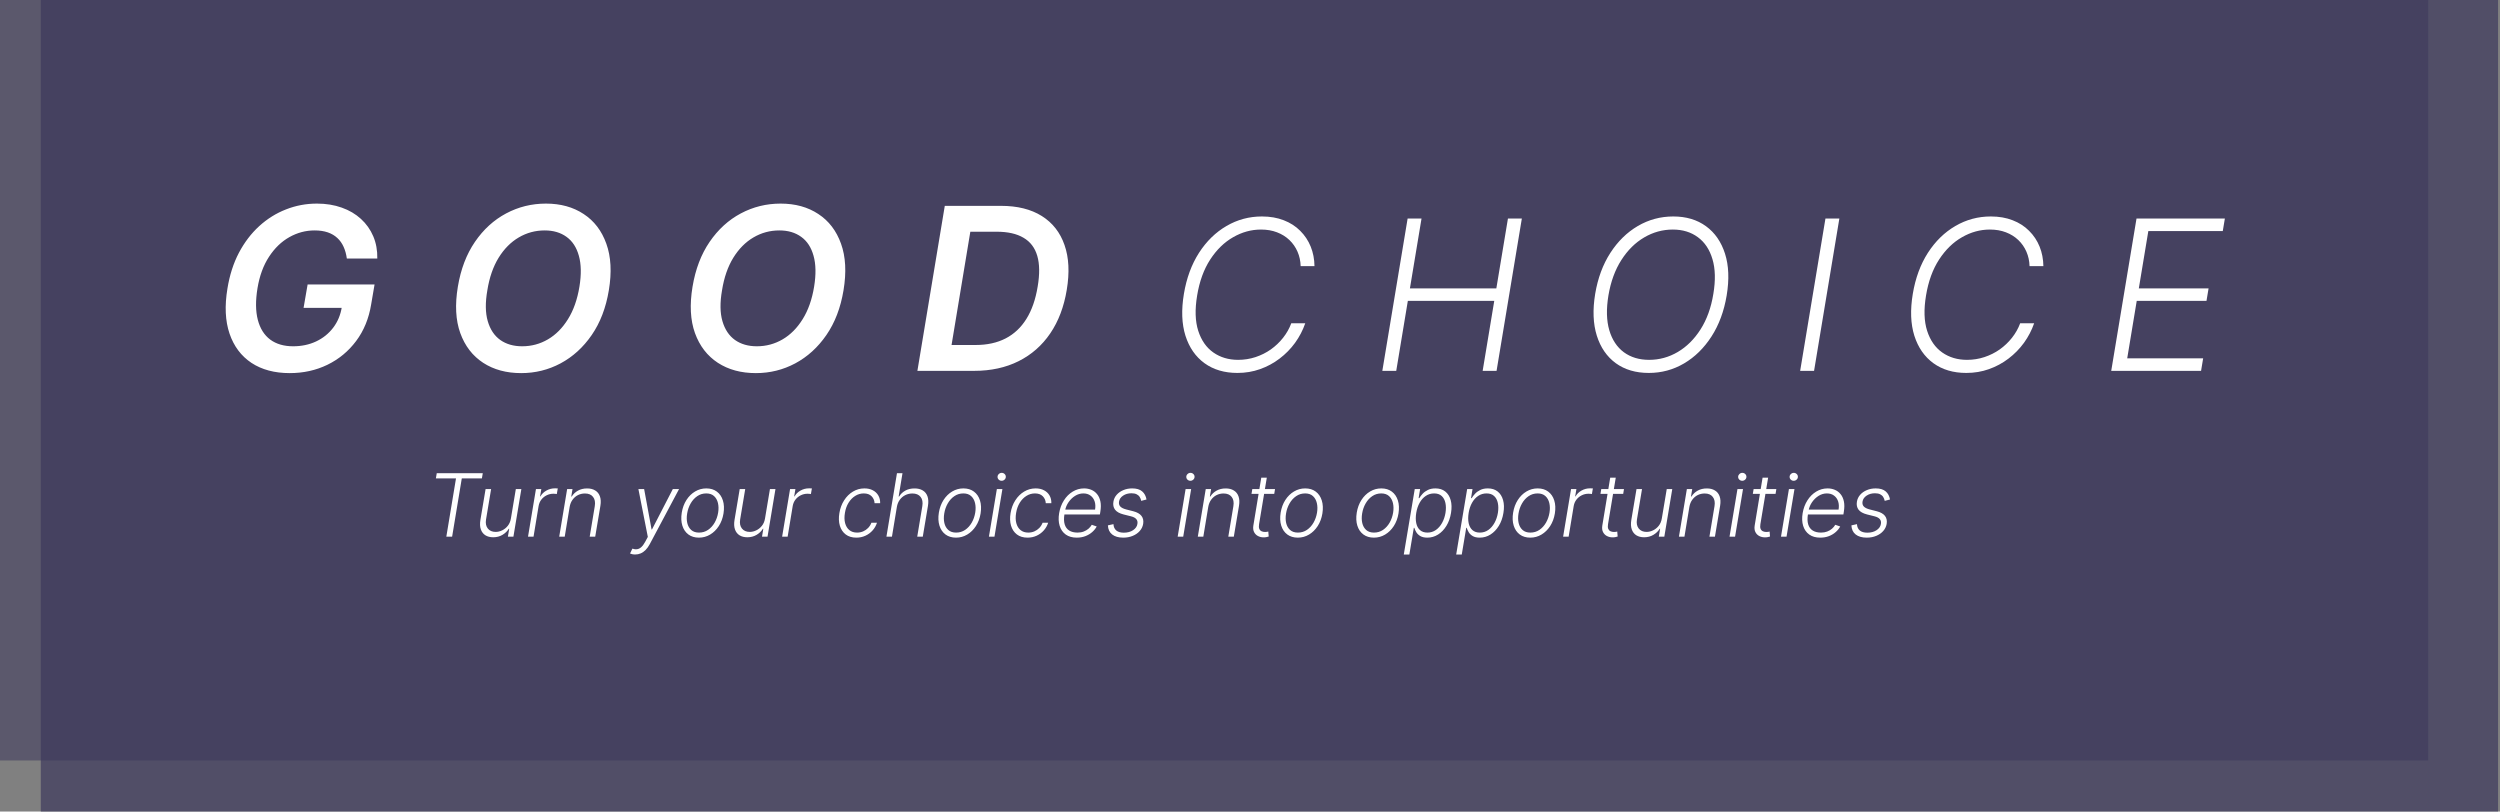 <svg width="573" height="186" viewBox="0 0 573 186" fill="none" xmlns="http://www.w3.org/2000/svg">
<rect x="0" y="0" width="573" height="186" fill="#808080" stroke="none"/>
<rect x="9.352" width="563.196" height="186" fill="#3C375C" fill-opacity="0.69"/>
<g style="mix-blend-mode:multiply">
<rect width="556.542" height="174.299" fill="#3C375C" fill-opacity="0.54"/>
</g>
<path d="M79.496 59.258C79.361 58.261 79.115 57.369 78.758 56.581C78.401 55.781 77.921 55.104 77.317 54.55C76.714 53.983 75.982 53.553 75.12 53.257C74.258 52.962 73.255 52.814 72.11 52.814C70.079 52.814 68.152 53.325 66.33 54.347C64.508 55.368 62.951 56.87 61.658 58.852C60.366 60.822 59.486 63.222 59.018 66.054C58.55 68.91 58.575 71.329 59.092 73.311C59.609 75.293 60.556 76.801 61.935 77.835C63.326 78.857 65.075 79.368 67.18 79.368C69.112 79.368 70.867 78.999 72.442 78.26C74.018 77.521 75.323 76.475 76.357 75.121C77.403 73.754 78.068 72.154 78.352 70.32L79.866 70.56L69.58 70.56L70.504 65.204L85.849 65.204L85.073 69.747C84.544 72.997 83.393 75.804 81.62 78.168C79.859 80.519 77.662 82.335 75.028 83.615C72.405 84.883 69.531 85.517 66.404 85.517C62.932 85.517 60.009 84.735 57.633 83.172C55.269 81.596 53.595 79.362 52.61 76.469C51.625 73.563 51.465 70.117 52.13 66.128C52.622 63.075 53.496 60.348 54.752 57.947C56.02 55.547 57.571 53.51 59.405 51.835C61.252 50.149 63.302 48.868 65.555 47.994C67.807 47.108 70.171 46.665 72.645 46.665C74.726 46.665 76.622 46.972 78.333 47.588C80.044 48.191 81.509 49.053 82.728 50.173C83.959 51.294 84.901 52.623 85.553 54.162C86.206 55.701 86.513 57.4 86.477 59.258L79.496 59.258ZM139.546 66.534C138.881 70.547 137.57 73.97 135.613 76.801C133.668 79.62 131.292 81.781 128.485 83.283C125.69 84.772 122.68 85.517 119.455 85.517C116.069 85.517 113.164 84.729 110.739 83.153C108.314 81.565 106.566 79.294 105.495 76.34C104.436 73.385 104.251 69.84 104.941 65.703C105.605 61.702 106.91 58.28 108.855 55.436C110.801 52.592 113.183 50.419 116.002 48.918C118.821 47.416 121.862 46.665 125.124 46.665C128.485 46.665 131.365 47.459 133.766 49.047C136.179 50.623 137.915 52.894 138.973 55.861C140.044 58.828 140.235 62.385 139.546 66.534ZM132.806 65.703C133.261 62.909 133.218 60.551 132.677 58.631C132.147 56.71 131.205 55.264 129.851 54.291C128.497 53.306 126.829 52.814 124.847 52.814C122.705 52.814 120.723 53.349 118.901 54.42C117.091 55.479 115.552 57.03 114.284 59.074C113.029 61.117 112.167 63.604 111.699 66.534C111.207 69.341 111.238 71.698 111.792 73.606C112.346 75.515 113.306 76.955 114.672 77.928C116.039 78.888 117.707 79.368 119.677 79.368C121.806 79.368 123.776 78.838 125.586 77.78C127.395 76.721 128.928 75.176 130.184 73.145C131.452 71.114 132.326 68.633 132.806 65.703ZM193.335 66.534C192.671 70.547 191.36 73.97 189.402 76.801C187.457 79.62 185.081 81.781 182.274 83.283C179.48 84.772 176.47 85.517 173.244 85.517C169.859 85.517 166.954 84.729 164.529 83.153C162.103 81.565 160.355 79.294 159.284 76.34C158.226 73.385 158.041 69.84 158.73 65.703C159.395 61.702 160.7 58.28 162.645 55.436C164.59 52.592 166.972 50.419 169.791 48.918C172.61 47.416 175.651 46.665 178.913 46.665C182.274 46.665 185.155 47.459 187.556 49.047C189.968 50.623 191.704 52.894 192.763 55.861C193.834 58.828 194.025 62.385 193.335 66.534ZM186.595 65.703C187.051 62.909 187.008 60.551 186.466 58.631C185.937 56.71 184.995 55.264 183.641 54.291C182.287 53.306 180.618 52.814 178.636 52.814C176.494 52.814 174.512 53.349 172.69 54.42C170.881 55.479 169.342 57.03 168.074 59.074C166.818 61.117 165.957 63.604 165.489 66.534C164.996 69.341 165.027 71.698 165.581 73.606C166.135 75.515 167.095 76.955 168.462 77.928C169.828 78.888 171.496 79.368 173.466 79.368C175.596 79.368 177.565 78.838 179.375 77.78C181.185 76.721 182.717 75.176 183.973 73.145C185.241 71.114 186.115 68.633 186.595 65.703ZM223.267 85L210.267 85L216.545 47.182L229.435 47.182C233.189 47.182 236.304 47.957 238.778 49.508C241.253 51.06 242.989 53.276 243.986 56.156C244.995 59.025 245.167 62.447 244.503 66.423C243.863 70.313 242.601 73.644 240.717 76.413C238.834 79.183 236.415 81.307 233.46 82.784C230.506 84.261 227.108 85 223.267 85ZM218.096 79.072L223.618 79.072C226.24 79.072 228.524 78.574 230.469 77.577C232.426 76.567 234.02 75.072 235.251 73.09C236.495 71.095 237.356 68.621 237.837 65.666C238.317 62.835 238.286 60.496 237.744 58.649C237.203 56.79 236.15 55.405 234.587 54.494C233.035 53.571 230.98 53.109 228.419 53.109L222.399 53.109L218.096 79.072Z" fill="white"/>
<path d="M301.28 61H298.11C298.076 59.807 297.837 58.705 297.394 57.693C296.951 56.67 296.332 55.778 295.536 55.017C294.741 54.256 293.792 53.665 292.69 53.244C291.599 52.824 290.377 52.614 289.025 52.614C286.797 52.614 284.667 53.199 282.633 54.369C280.599 55.528 278.849 57.233 277.383 59.483C275.917 61.733 274.917 64.483 274.383 67.733C273.849 70.938 273.934 73.636 274.638 75.829C275.343 78.011 276.496 79.665 278.099 80.79C279.712 81.915 281.604 82.477 283.775 82.477C285.161 82.477 286.491 82.267 287.763 81.847C289.036 81.426 290.207 80.841 291.275 80.091C292.343 79.329 293.28 78.438 294.087 77.415C294.894 76.392 295.519 75.284 295.962 74.091H299.167C298.61 75.693 297.832 77.188 296.832 78.574C295.832 79.949 294.65 81.153 293.286 82.188C291.934 83.222 290.44 84.028 288.803 84.608C287.178 85.188 285.451 85.477 283.621 85.477C280.644 85.477 278.127 84.733 276.07 83.244C274.025 81.756 272.57 79.659 271.707 76.954C270.854 74.239 270.735 71.04 271.349 67.358C271.951 63.744 273.104 60.608 274.809 57.949C276.525 55.29 278.627 53.239 281.116 51.795C283.604 50.341 286.309 49.614 289.229 49.614C291.093 49.614 292.763 49.903 294.241 50.483C295.718 51.051 296.974 51.858 298.008 52.903C299.053 53.938 299.854 55.142 300.411 56.517C300.968 57.892 301.258 59.386 301.28 61ZM316.83 85L322.626 50.091L325.813 50.091L323.154 66.097L342.961 66.097L345.62 50.091L348.807 50.091L343.012 85L339.824 85L342.484 68.96L322.677 68.96L320.018 85H316.83ZM395.751 67.733C395.148 71.335 393.989 74.466 392.273 77.125C390.557 79.784 388.461 81.841 385.984 83.296C383.506 84.75 380.813 85.477 377.904 85.477C374.915 85.477 372.393 84.733 370.336 83.244C368.29 81.744 366.842 79.642 365.989 76.938C365.137 74.222 365.012 71.028 365.614 67.358C366.217 63.756 367.376 60.625 369.092 57.966C370.807 55.307 372.91 53.25 375.398 51.795C377.887 50.341 380.592 49.614 383.512 49.614C386.467 49.614 388.967 50.358 391.012 51.847C393.057 53.335 394.512 55.438 395.376 58.153C396.239 60.858 396.364 64.051 395.751 67.733ZM392.699 67.358C393.222 64.244 393.154 61.591 392.495 59.398C391.847 57.205 390.734 55.528 389.154 54.369C387.574 53.199 385.66 52.614 383.41 52.614C381.08 52.614 378.893 53.216 376.847 54.42C374.802 55.614 373.057 57.341 371.614 59.602C370.171 61.852 369.182 64.562 368.648 67.733C368.137 70.835 368.205 73.489 368.853 75.693C369.501 77.886 370.614 79.568 372.194 80.739C373.785 81.898 375.711 82.477 377.972 82.477C380.313 82.477 382.506 81.875 384.552 80.671C386.597 79.466 388.336 77.739 389.768 75.489C391.211 73.227 392.188 70.517 392.699 67.358ZM421.579 50.091L415.783 85H412.596L418.391 50.091L421.579 50.091ZM468.343 61H465.172C465.138 59.807 464.9 58.705 464.457 57.693C464.013 56.67 463.394 55.778 462.599 55.017C461.803 54.256 460.854 53.665 459.752 53.244C458.661 52.824 457.44 52.614 456.087 52.614C453.86 52.614 451.729 53.199 449.695 54.369C447.661 55.528 445.911 57.233 444.445 59.483C442.979 61.733 441.979 64.483 441.445 67.733C440.911 70.938 440.996 73.636 441.701 75.829C442.405 78.011 443.559 79.665 445.161 80.79C446.775 81.915 448.667 82.477 450.837 82.477C452.224 82.477 453.553 82.267 454.826 81.847C456.099 81.426 457.269 80.841 458.337 80.091C459.405 79.329 460.343 78.438 461.15 77.415C461.957 76.392 462.582 75.284 463.025 74.091H466.229C465.672 75.693 464.894 77.188 463.894 78.574C462.894 79.949 461.712 81.153 460.349 82.188C458.996 83.222 457.502 84.028 455.866 84.608C454.241 85.188 452.513 85.477 450.684 85.477C447.707 85.477 445.19 84.733 443.133 83.244C441.087 81.756 439.633 79.659 438.769 76.954C437.917 74.239 437.797 71.04 438.411 67.358C439.013 63.744 440.167 60.608 441.871 57.949C443.587 55.29 445.69 53.239 448.178 51.795C450.667 50.341 453.371 49.614 456.292 49.614C458.155 49.614 459.826 49.903 461.303 50.483C462.78 51.051 464.036 51.858 465.07 52.903C466.116 53.938 466.917 55.142 467.474 56.517C468.03 57.892 468.32 59.386 468.343 61ZM483.893 85L489.688 50.091L509.938 50.091L509.461 52.955L492.398 52.955L490.217 66.097L506.205 66.097L505.728 68.96L489.739 68.96L487.557 82.136L504.961 82.136L504.484 85L483.893 85Z" fill="white"/>
<path d="M99.905 109.648L100.104 108.455H110.651L110.452 109.648H105.843L103.627 123H102.299L104.515 109.648H99.905ZM117.1 118.831L118.229 112.091H119.494L117.675 123H116.411L116.709 121.189H116.617C116.276 121.748 115.793 122.214 115.168 122.588C114.548 122.957 113.838 123.142 113.038 123.142C112.342 123.142 111.747 122.991 111.255 122.688C110.767 122.38 110.419 121.93 110.211 121.338C110.003 120.746 109.969 120.019 110.111 119.158L111.297 112.091H112.562L111.397 119.08C111.26 119.932 111.397 120.618 111.809 121.139C112.226 121.655 112.827 121.913 113.613 121.913C114.105 121.913 114.598 121.795 115.09 121.558C115.587 121.321 116.018 120.976 116.383 120.521C116.752 120.062 116.991 119.499 117.1 118.831ZM121.022 123L122.84 112.091H124.069L123.785 113.767H123.877C124.18 113.218 124.633 112.775 125.234 112.439C125.84 112.098 126.486 111.928 127.173 111.928C127.277 111.928 127.393 111.93 127.521 111.935C127.649 111.935 127.755 111.939 127.84 111.949L127.62 113.234C127.563 113.225 127.464 113.211 127.322 113.192C127.185 113.173 127.031 113.163 126.86 113.163C126.292 113.163 125.767 113.284 125.284 113.526C124.805 113.762 124.403 114.091 124.076 114.513C123.754 114.934 123.546 115.415 123.451 115.955L122.286 123H121.022ZM130.564 116.182L129.435 123H128.171L129.989 112.091H131.218L130.933 113.803H131.047C131.388 113.244 131.859 112.796 132.46 112.46C133.067 112.119 133.77 111.949 134.57 111.949C135.299 111.949 135.915 112.103 136.416 112.411C136.923 112.714 137.283 113.161 137.496 113.753C137.714 114.345 137.752 115.071 137.61 115.933L136.424 123H135.159L136.324 116.011C136.471 115.121 136.341 114.416 135.933 113.895C135.531 113.369 134.908 113.107 134.066 113.107C133.493 113.107 132.96 113.23 132.468 113.476C131.98 113.722 131.568 114.077 131.232 114.541C130.896 115 130.673 115.547 130.564 116.182ZM145.591 127.091C145.34 127.091 145.108 127.067 144.895 127.02C144.686 126.973 144.523 126.92 144.405 126.864L144.937 125.749C145.335 125.886 145.7 125.929 146.031 125.876C146.367 125.829 146.687 125.668 146.99 125.393C147.293 125.119 147.591 124.709 147.885 124.165L148.481 123.057L146.322 112.091H147.636L149.341 121.352H149.433L154.213 112.091H155.641L148.929 124.712C148.64 125.256 148.32 125.704 147.97 126.054C147.624 126.404 147.25 126.665 146.848 126.835C146.45 127.006 146.031 127.091 145.591 127.091ZM160.195 123.227C159.238 123.227 158.433 122.986 157.78 122.503C157.127 122.015 156.665 121.34 156.395 120.479C156.125 119.617 156.08 118.623 156.26 117.496C156.44 116.397 156.798 115.431 157.333 114.598C157.872 113.76 158.535 113.109 159.321 112.645C160.107 112.176 160.962 111.942 161.885 111.942C162.846 111.942 163.651 112.186 164.3 112.673C164.953 113.161 165.415 113.836 165.685 114.697C165.96 115.559 166.007 116.556 165.827 117.688C165.647 118.781 165.287 119.745 164.747 120.578C164.208 121.407 163.545 122.055 162.759 122.524C161.978 122.993 161.123 123.227 160.195 123.227ZM160.209 122.07C160.986 122.07 161.677 121.864 162.283 121.452C162.894 121.035 163.398 120.481 163.796 119.79C164.193 119.094 164.461 118.329 164.598 117.496C164.726 116.7 164.712 115.969 164.556 115.301C164.399 114.634 164.099 114.098 163.654 113.696C163.209 113.294 162.617 113.092 161.878 113.092C161.106 113.092 160.415 113.303 159.804 113.724C159.193 114.141 158.689 114.7 158.291 115.401C157.894 116.097 157.629 116.859 157.496 117.688C157.363 118.488 157.373 119.219 157.524 119.882C157.681 120.545 157.981 121.075 158.426 121.473C158.876 121.871 159.47 122.07 160.209 122.07ZM175.342 118.831L176.471 112.091H177.736L175.918 123H174.653L174.952 121.189H174.859C174.518 121.748 174.035 122.214 173.41 122.588C172.79 122.957 172.08 123.142 171.28 123.142C170.584 123.142 169.989 122.991 169.497 122.688C169.009 122.38 168.661 121.93 168.453 121.338C168.245 120.746 168.212 120.019 168.354 119.158L169.54 112.091H170.804L169.639 119.08C169.502 119.932 169.639 120.618 170.051 121.139C170.468 121.655 171.069 121.913 171.855 121.913C172.347 121.913 172.84 121.795 173.332 121.558C173.829 121.321 174.26 120.976 174.625 120.521C174.994 120.062 175.233 119.499 175.342 118.831ZM179.264 123L181.083 112.091H182.311L182.027 113.767H182.12C182.423 113.218 182.875 112.775 183.476 112.439C184.082 112.098 184.728 111.928 185.415 111.928C185.519 111.928 185.635 111.93 185.763 111.935C185.891 111.935 185.997 111.939 186.083 111.949L185.862 113.234C185.806 113.225 185.706 113.211 185.564 113.192C185.427 113.173 185.273 113.163 185.103 113.163C184.534 113.163 184.009 113.284 183.526 113.526C183.048 113.762 182.645 114.091 182.318 114.513C181.996 114.934 181.788 115.415 181.693 115.955L180.529 123H179.264ZM196.271 123.227C195.286 123.227 194.474 122.983 193.835 122.496C193.196 122.008 192.748 121.34 192.492 120.493C192.241 119.641 192.206 118.675 192.386 117.595C192.566 116.497 192.928 115.524 193.473 114.676C194.017 113.824 194.689 113.156 195.49 112.673C196.295 112.186 197.173 111.942 198.125 111.942C198.858 111.942 199.498 112.084 200.042 112.368C200.587 112.647 201.008 113.043 201.306 113.554C201.605 114.061 201.747 114.652 201.733 115.33H200.454C200.421 114.7 200.191 114.17 199.765 113.739C199.344 113.308 198.747 113.092 197.975 113.092C197.27 113.092 196.616 113.282 196.015 113.661C195.414 114.035 194.905 114.558 194.488 115.23C194.076 115.898 193.799 116.672 193.657 117.553C193.506 118.438 193.52 119.222 193.7 119.903C193.88 120.58 194.202 121.111 194.666 121.494C195.134 121.878 195.726 122.07 196.441 122.07C196.929 122.07 197.388 121.98 197.819 121.8C198.25 121.615 198.631 121.355 198.963 121.018C199.294 120.678 199.547 120.277 199.723 119.818H201.001C200.788 120.481 200.452 121.068 199.992 121.58C199.538 122.091 198.993 122.493 198.359 122.787C197.724 123.08 197.028 123.227 196.271 123.227ZM205.564 116.182L204.435 123H203.171L205.585 108.455H206.85L205.969 113.803H206.083C206.424 113.234 206.892 112.785 207.489 112.453C208.085 112.117 208.798 111.949 209.627 111.949C210.361 111.949 210.981 112.1 211.487 112.403C211.999 112.706 212.361 113.154 212.574 113.746C212.792 114.338 212.83 115.067 212.688 115.933L211.502 123H210.23L211.395 116.011C211.542 115.112 211.409 114.404 210.997 113.888C210.59 113.367 209.965 113.107 209.122 113.107C208.545 113.107 208.005 113.23 207.503 113.476C207.006 113.722 206.585 114.077 206.239 114.541C205.898 115 205.673 115.547 205.564 116.182ZM219.121 123.227C218.164 123.227 217.359 122.986 216.706 122.503C216.052 122.015 215.591 121.34 215.321 120.479C215.051 119.617 215.006 118.623 215.186 117.496C215.366 116.397 215.723 115.431 216.258 114.598C216.798 113.76 217.461 113.109 218.247 112.645C219.033 112.176 219.888 111.942 220.811 111.942C221.772 111.942 222.577 112.186 223.226 112.673C223.879 113.161 224.341 113.836 224.611 114.697C224.885 115.559 224.933 116.556 224.753 117.688C224.573 118.781 224.213 119.745 223.673 120.578C223.133 121.407 222.471 122.055 221.685 122.524C220.903 122.993 220.049 123.227 219.121 123.227ZM219.135 122.07C219.911 122.07 220.603 121.864 221.209 121.452C221.82 121.035 222.324 120.481 222.721 119.79C223.119 119.094 223.387 118.329 223.524 117.496C223.652 116.7 223.638 115.969 223.481 115.301C223.325 114.634 223.025 114.098 222.579 113.696C222.134 113.294 221.543 113.092 220.804 113.092C220.032 113.092 219.341 113.303 218.73 113.724C218.119 114.141 217.615 114.7 217.217 115.401C216.82 116.097 216.554 116.859 216.422 117.688C216.289 118.488 216.299 119.219 216.45 119.882C216.606 120.545 216.907 121.075 217.352 121.473C217.802 121.871 218.396 122.07 219.135 122.07ZM226.661 123L228.48 112.091H229.751L227.933 123H226.661ZM229.573 110.195C229.308 110.195 229.083 110.105 228.899 109.925C228.719 109.745 228.631 109.527 228.636 109.271C228.645 109.03 228.742 108.821 228.927 108.646C229.116 108.466 229.339 108.376 229.595 108.376C229.86 108.376 230.085 108.469 230.269 108.653C230.454 108.833 230.542 109.051 230.532 109.307C230.527 109.548 230.43 109.757 230.241 109.932C230.052 110.107 229.829 110.195 229.573 110.195ZM235.509 123.227C234.524 123.227 233.712 122.983 233.073 122.496C232.434 122.008 231.986 121.34 231.731 120.493C231.48 119.641 231.444 118.675 231.624 117.595C231.804 116.497 232.166 115.524 232.711 114.676C233.255 113.824 233.928 113.156 234.728 112.673C235.533 112.186 236.411 111.942 237.363 111.942C238.097 111.942 238.736 112.084 239.28 112.368C239.825 112.647 240.246 113.043 240.545 113.554C240.843 114.061 240.985 114.652 240.971 115.33H239.692C239.659 114.7 239.43 114.17 239.003 113.739C238.582 113.308 237.985 113.092 237.214 113.092C236.508 113.092 235.855 113.282 235.253 113.661C234.652 114.035 234.143 114.558 233.726 115.23C233.315 115.898 233.038 116.672 232.895 117.553C232.744 118.438 232.758 119.222 232.938 119.903C233.118 120.58 233.44 121.111 233.904 121.494C234.373 121.878 234.965 122.07 235.68 122.07C236.167 122.07 236.627 121.98 237.057 121.8C237.488 121.615 237.869 121.355 238.201 121.018C238.532 120.678 238.786 120.277 238.961 119.818H240.239C240.026 120.481 239.69 121.068 239.231 121.58C238.776 122.091 238.232 122.493 237.597 122.787C236.963 123.08 236.267 123.227 235.509 123.227ZM246.791 123.227C245.773 123.227 244.933 122.991 244.27 122.517C243.607 122.039 243.143 121.378 242.878 120.536C242.613 119.688 242.572 118.713 242.757 117.609C242.942 116.511 243.306 115.536 243.851 114.683C244.395 113.826 245.068 113.156 245.868 112.673C246.668 112.186 247.537 111.942 248.474 111.942C249.066 111.942 249.62 112.051 250.136 112.268C250.652 112.482 251.09 112.811 251.45 113.256C251.815 113.696 252.068 114.252 252.21 114.925C252.352 115.592 252.347 116.383 252.196 117.297L252.096 117.922H243.574L243.751 116.807H250.989C251.107 116.106 251.074 115.476 250.889 114.918C250.704 114.359 250.39 113.916 249.945 113.589C249.504 113.258 248.957 113.092 248.304 113.092C247.636 113.092 247.004 113.279 246.408 113.653C245.816 114.027 245.314 114.515 244.902 115.116C244.495 115.713 244.232 116.35 244.114 117.027L243.971 117.865C243.82 118.788 243.839 119.562 244.028 120.188C244.218 120.808 244.561 121.277 245.058 121.594C245.555 121.911 246.192 122.07 246.969 122.07C247.489 122.07 247.961 121.989 248.382 121.828C248.803 121.667 249.17 121.452 249.483 121.182C249.795 120.907 250.046 120.607 250.236 120.28L251.365 120.67C251.123 121.13 250.783 121.554 250.342 121.942C249.907 122.33 249.388 122.643 248.787 122.879C248.19 123.111 247.525 123.227 246.791 123.227ZM262.78 114.484L261.566 114.797C261.504 114.47 261.39 114.177 261.225 113.916C261.064 113.651 260.829 113.443 260.522 113.291C260.219 113.135 259.821 113.057 259.328 113.057C258.59 113.057 257.953 113.237 257.418 113.597C256.883 113.952 256.57 114.406 256.48 114.96C256.405 115.424 256.502 115.801 256.772 116.089C257.046 116.378 257.505 116.606 258.149 116.771L259.74 117.176C260.621 117.403 261.248 117.759 261.622 118.241C262.001 118.724 262.131 119.335 262.013 120.074C261.909 120.689 261.646 121.234 261.225 121.707C260.808 122.181 260.273 122.553 259.62 122.822C258.971 123.092 258.246 123.227 257.446 123.227C256.371 123.227 255.526 122.986 254.911 122.503C254.3 122.02 253.973 121.324 253.931 120.415L255.202 120.131C255.24 120.775 255.46 121.262 255.862 121.594C256.27 121.925 256.843 122.091 257.581 122.091C258.424 122.091 259.132 121.899 259.705 121.516C260.278 121.132 260.607 120.659 260.692 120.095C260.773 119.65 260.69 119.281 260.443 118.987C260.202 118.694 259.79 118.476 259.208 118.334L257.51 117.908C256.596 117.676 255.95 117.313 255.571 116.821C255.197 116.324 255.072 115.711 255.195 114.982C255.294 114.38 255.545 113.852 255.948 113.398C256.35 112.943 256.859 112.588 257.475 112.332C258.09 112.072 258.763 111.942 259.492 111.942C260.496 111.942 261.26 112.169 261.786 112.624C262.311 113.073 262.643 113.694 262.78 114.484ZM269.923 123L271.741 112.091H273.013L271.195 123H269.923ZM272.835 110.195C272.57 110.195 272.345 110.105 272.16 109.925C271.98 109.745 271.893 109.527 271.898 109.271C271.907 109.03 272.004 108.821 272.189 108.646C272.378 108.466 272.601 108.376 272.856 108.376C273.122 108.376 273.346 108.469 273.531 108.653C273.716 108.833 273.803 109.051 273.794 109.307C273.789 109.548 273.692 109.757 273.503 109.932C273.313 110.107 273.091 110.195 272.835 110.195ZM276.931 116.182L275.802 123H274.538L276.356 112.091H277.585L277.301 113.803H277.414C277.755 113.244 278.226 112.796 278.828 112.46C279.434 112.119 280.137 111.949 280.937 111.949C281.666 111.949 282.282 112.103 282.784 112.411C283.29 112.714 283.65 113.161 283.863 113.753C284.081 114.345 284.119 115.071 283.977 115.933L282.791 123H281.527L282.691 116.011C282.838 115.121 282.708 114.416 282.301 113.895C281.898 113.369 281.276 113.107 280.433 113.107C279.86 113.107 279.327 113.23 278.835 113.476C278.347 113.722 277.935 114.077 277.599 114.541C277.263 115 277.04 115.547 276.931 116.182ZM292.235 112.091L292.057 113.192H286.844L287.029 112.091H292.235ZM289.082 109.477H290.353L288.577 120.152C288.502 120.607 288.52 120.964 288.634 121.224C288.748 121.48 288.923 121.662 289.16 121.771C289.396 121.875 289.657 121.928 289.941 121.928C290.107 121.928 290.249 121.918 290.367 121.899C290.49 121.875 290.599 121.852 290.694 121.828L290.786 122.972C290.649 123.019 290.485 123.062 290.296 123.099C290.107 123.142 289.879 123.163 289.614 123.163C289.15 123.163 288.722 123.062 288.329 122.858C287.936 122.654 287.637 122.351 287.434 121.949C287.23 121.546 287.176 121.047 287.27 120.45L289.082 109.477ZM297.46 123.227C296.504 123.227 295.699 122.986 295.046 122.503C294.392 122.015 293.931 121.34 293.661 120.479C293.391 119.617 293.346 118.623 293.526 117.496C293.706 116.397 294.063 115.431 294.598 114.598C295.138 113.76 295.801 113.109 296.587 112.645C297.373 112.176 298.228 111.942 299.151 111.942C300.112 111.942 300.917 112.186 301.566 112.673C302.219 113.161 302.681 113.836 302.951 114.697C303.225 115.559 303.273 116.556 303.093 117.688C302.913 118.781 302.553 119.745 302.013 120.578C301.473 121.407 300.81 122.055 300.024 122.524C299.243 122.993 298.389 123.227 297.46 123.227ZM297.475 122.07C298.251 122.07 298.942 121.864 299.549 121.452C300.159 121.035 300.664 120.481 301.061 119.79C301.459 119.094 301.727 118.329 301.864 117.496C301.992 116.7 301.978 115.969 301.821 115.301C301.665 114.634 301.364 114.098 300.919 113.696C300.474 113.294 299.882 113.092 299.144 113.092C298.372 113.092 297.681 113.303 297.07 113.724C296.459 114.141 295.955 114.7 295.557 115.401C295.159 116.097 294.894 116.859 294.762 117.688C294.629 118.488 294.639 119.219 294.79 119.882C294.946 120.545 295.247 121.075 295.692 121.473C296.142 121.871 296.736 122.07 297.475 122.07ZM314.902 123.227C313.945 123.227 313.141 122.986 312.487 122.503C311.834 122.015 311.372 121.34 311.102 120.479C310.832 119.617 310.787 118.623 310.967 117.496C311.147 116.397 311.505 115.431 312.04 114.598C312.579 113.76 313.242 113.109 314.028 112.645C314.814 112.176 315.669 111.942 316.592 111.942C317.553 111.942 318.358 112.186 319.007 112.673C319.66 113.161 320.122 113.836 320.392 114.697C320.667 115.559 320.714 116.556 320.534 117.688C320.354 118.781 319.994 119.745 319.454 120.578C318.915 121.407 318.252 122.055 317.466 122.524C316.685 122.993 315.83 123.227 314.902 123.227ZM314.916 122.07C315.693 122.07 316.384 121.864 316.99 121.452C317.601 121.035 318.105 120.481 318.503 119.79C318.9 119.094 319.168 118.329 319.305 117.496C319.433 116.7 319.419 115.969 319.263 115.301C319.106 114.634 318.806 114.098 318.361 113.696C317.916 113.294 317.324 113.092 316.585 113.092C315.813 113.092 315.122 113.303 314.511 113.724C313.9 114.141 313.396 114.7 312.998 115.401C312.601 116.097 312.336 116.859 312.203 117.688C312.07 118.488 312.08 119.219 312.231 119.882C312.388 120.545 312.688 121.075 313.133 121.473C313.583 121.871 314.177 122.07 314.916 122.07ZM321.747 127.091L324.261 112.091H325.49L325.149 114.172H325.298C325.497 113.845 325.755 113.509 326.072 113.163C326.394 112.818 326.794 112.529 327.272 112.297C327.755 112.06 328.333 111.942 329.005 111.942C329.905 111.942 330.651 112.176 331.242 112.645C331.839 113.114 332.256 113.772 332.492 114.619C332.734 115.467 332.76 116.452 332.571 117.574C332.386 118.701 332.033 119.688 331.512 120.536C330.991 121.383 330.355 122.044 329.602 122.517C328.854 122.991 328.035 123.227 327.144 123.227C326.486 123.227 325.954 123.109 325.546 122.872C325.144 122.635 324.836 122.344 324.623 121.999C324.41 121.648 324.256 121.307 324.161 120.976H324.048L323.025 127.091H321.747ZM324.602 117.553C324.46 118.433 324.46 119.214 324.602 119.896C324.744 120.573 325.03 121.106 325.461 121.494C325.892 121.878 326.46 122.07 327.166 122.07C327.89 122.07 328.536 121.871 329.105 121.473C329.673 121.071 330.146 120.528 330.525 119.847C330.904 119.165 331.164 118.4 331.306 117.553C331.439 116.714 331.434 115.959 331.292 115.287C331.15 114.615 330.866 114.082 330.44 113.689C330.014 113.291 329.434 113.092 328.7 113.092C327.99 113.092 327.35 113.284 326.782 113.668C326.219 114.046 325.75 114.572 325.376 115.244C325.002 115.912 324.744 116.681 324.602 117.553ZM333.758 127.091L336.273 112.091H337.501L337.16 114.172H337.31C337.508 113.845 337.766 113.509 338.084 113.163C338.406 112.818 338.806 112.529 339.284 112.297C339.767 112.06 340.345 111.942 341.017 111.942C341.917 111.942 342.662 112.176 343.254 112.645C343.851 113.114 344.267 113.772 344.504 114.619C344.746 115.467 344.772 116.452 344.582 117.574C344.398 118.701 344.045 119.688 343.524 120.536C343.003 121.383 342.366 122.044 341.614 122.517C340.865 122.991 340.046 123.227 339.156 123.227C338.498 123.227 337.965 123.109 337.558 122.872C337.156 122.635 336.848 122.344 336.635 121.999C336.422 121.648 336.268 121.307 336.173 120.976H336.06L335.037 127.091H333.758ZM336.614 117.553C336.471 118.433 336.471 119.214 336.614 119.896C336.756 120.573 337.042 121.106 337.473 121.494C337.904 121.878 338.472 122.07 339.177 122.07C339.902 122.07 340.548 121.871 341.116 121.473C341.685 121.071 342.158 120.528 342.537 119.847C342.916 119.165 343.176 118.4 343.318 117.553C343.451 116.714 343.446 115.959 343.304 115.287C343.162 114.615 342.878 114.082 342.452 113.689C342.025 113.291 341.445 113.092 340.712 113.092C340.001 113.092 339.362 113.284 338.794 113.668C338.23 114.046 337.762 114.572 337.388 115.244C337.014 115.912 336.756 116.681 336.614 117.553ZM350.742 123.227C349.785 123.227 348.98 122.986 348.327 122.503C347.674 122.015 347.212 121.34 346.942 120.479C346.672 119.617 346.627 118.623 346.807 117.496C346.987 116.397 347.344 115.431 347.88 114.598C348.419 113.76 349.082 113.109 349.868 112.645C350.654 112.176 351.509 111.942 352.432 111.942C353.393 111.942 354.198 112.186 354.847 112.673C355.5 113.161 355.962 113.836 356.232 114.697C356.506 115.559 356.554 116.556 356.374 117.688C356.194 118.781 355.834 119.745 355.294 120.578C354.755 121.407 354.092 122.055 353.306 122.524C352.524 122.993 351.67 123.227 350.742 123.227ZM350.756 122.07C351.532 122.07 352.224 121.864 352.83 121.452C353.441 121.035 353.945 120.481 354.343 119.79C354.74 119.094 355.008 118.329 355.145 117.496C355.273 116.7 355.259 115.969 355.103 115.301C354.946 114.634 354.646 114.098 354.201 113.696C353.755 113.294 353.164 113.092 352.425 113.092C351.653 113.092 350.962 113.303 350.351 113.724C349.74 114.141 349.236 114.7 348.838 115.401C348.441 116.097 348.175 116.859 348.043 117.688C347.91 118.488 347.92 119.219 348.071 119.882C348.228 120.545 348.528 121.075 348.973 121.473C349.423 121.871 350.017 122.07 350.756 122.07ZM358.268 123L360.087 112.091H361.315L361.031 113.767H361.123C361.427 113.218 361.879 112.775 362.48 112.439C363.086 112.098 363.732 111.928 364.419 111.928C364.523 111.928 364.639 111.93 364.767 111.935C364.895 111.935 365.001 111.939 365.087 111.949L364.866 113.234C364.81 113.225 364.71 113.211 364.568 113.192C364.431 113.173 364.277 113.163 364.106 113.163C363.538 113.163 363.013 113.284 362.53 113.526C362.052 113.762 361.649 114.091 361.322 114.513C361 114.934 360.792 115.415 360.697 115.955L359.533 123H358.268ZM372.215 112.091L372.038 113.192H366.825L367.009 112.091H372.215ZM369.062 109.477H370.333L368.558 120.152C368.482 120.607 368.501 120.964 368.615 121.224C368.728 121.48 368.903 121.662 369.14 121.771C369.377 121.875 369.637 121.928 369.921 121.928C370.087 121.928 370.229 121.918 370.348 121.899C370.471 121.875 370.58 121.852 370.674 121.828L370.767 122.972C370.629 123.019 370.466 123.062 370.277 123.099C370.087 123.142 369.86 123.163 369.595 123.163C369.131 123.163 368.702 123.062 368.309 122.858C367.916 122.654 367.618 122.351 367.414 121.949C367.211 121.546 367.156 121.047 367.251 120.45L369.062 109.477ZM380.889 118.831L382.018 112.091H383.283L381.464 123H380.2L380.498 121.189H380.406C380.065 121.748 379.582 122.214 378.957 122.588C378.337 122.957 377.627 123.142 376.827 123.142C376.131 123.142 375.536 122.991 375.044 122.688C374.556 122.38 374.208 121.93 374 121.338C373.792 120.746 373.758 120.019 373.9 119.158L375.087 112.091H376.351L375.186 119.08C375.049 119.932 375.186 120.618 375.598 121.139C376.015 121.655 376.616 121.913 377.402 121.913C377.894 121.913 378.387 121.795 378.879 121.558C379.376 121.321 379.807 120.976 380.172 120.521C380.541 120.062 380.78 119.499 380.889 118.831ZM387.205 116.182L386.076 123H384.811L386.63 112.091H387.858L387.574 113.803H387.688C388.029 113.244 388.5 112.796 389.101 112.46C389.707 112.119 390.41 111.949 391.21 111.949C391.94 111.949 392.555 112.103 393.057 112.411C393.564 112.714 393.924 113.161 394.137 113.753C394.354 114.345 394.392 115.071 394.25 115.933L393.064 123H391.8L392.965 116.011C393.112 115.121 392.981 114.416 392.574 113.895C392.172 113.369 391.549 113.107 390.706 113.107C390.133 113.107 389.601 113.23 389.108 113.476C388.621 113.722 388.209 114.077 387.872 114.541C387.536 115 387.314 115.547 387.205 116.182ZM396.408 123L398.226 112.091H399.497L397.679 123H396.408ZM399.32 110.195C399.054 110.195 398.829 110.105 398.645 109.925C398.465 109.745 398.377 109.527 398.382 109.271C398.391 109.03 398.489 108.821 398.673 108.646C398.863 108.466 399.085 108.376 399.341 108.376C399.606 108.376 399.831 108.469 400.016 108.653C400.2 108.833 400.288 109.051 400.278 109.307C400.274 109.548 400.177 109.757 399.987 109.932C399.798 110.107 399.575 110.195 399.32 110.195ZM407.137 112.091L406.96 113.192H401.747L401.931 112.091H407.137ZM403.984 109.477H405.255L403.48 120.152C403.404 120.607 403.423 120.964 403.536 121.224C403.65 121.48 403.825 121.662 404.062 121.771C404.299 121.875 404.559 121.928 404.843 121.928C405.009 121.928 405.151 121.918 405.269 121.899C405.393 121.875 405.501 121.852 405.596 121.828L405.688 122.972C405.551 123.019 405.388 123.062 405.198 123.099C405.009 123.142 404.782 123.163 404.517 123.163C404.053 123.163 403.624 123.062 403.231 122.858C402.838 122.654 402.54 122.351 402.336 121.949C402.133 121.546 402.078 121.047 402.173 120.45L403.984 109.477ZM408.204 123L410.023 112.091H411.294L409.476 123H408.204ZM411.116 110.195C410.851 110.195 410.626 110.105 410.442 109.925C410.262 109.745 410.174 109.527 410.179 109.271C410.188 109.03 410.285 108.821 410.47 108.646C410.659 108.466 410.882 108.376 411.138 108.376C411.403 108.376 411.628 108.469 411.812 108.653C411.997 108.833 412.085 109.051 412.075 109.307C412.07 109.548 411.973 109.757 411.784 109.932C411.595 110.107 411.372 110.195 411.116 110.195ZM417.201 123.227C416.183 123.227 415.343 122.991 414.68 122.517C414.017 122.039 413.553 121.378 413.288 120.536C413.023 119.688 412.982 118.713 413.167 117.609C413.352 116.511 413.716 115.536 414.261 114.683C414.805 113.826 415.478 113.156 416.278 112.673C417.078 112.186 417.947 111.942 418.884 111.942C419.476 111.942 420.03 112.051 420.546 112.268C421.063 112.482 421.5 112.811 421.86 113.256C422.225 113.696 422.478 114.252 422.62 114.925C422.762 115.592 422.758 116.383 422.606 117.297L422.507 117.922H413.984L414.161 116.807H421.399C421.517 116.106 421.484 115.476 421.299 114.918C421.115 114.359 420.8 113.916 420.355 113.589C419.914 113.258 419.367 113.092 418.714 113.092C418.046 113.092 417.414 113.279 416.818 113.653C416.226 114.027 415.724 114.515 415.312 115.116C414.905 115.713 414.642 116.35 414.524 117.027L414.382 117.865C414.23 118.788 414.249 119.562 414.438 120.188C414.628 120.808 414.971 121.277 415.468 121.594C415.965 121.911 416.602 122.07 417.379 122.07C417.9 122.07 418.371 121.989 418.792 121.828C419.214 121.667 419.581 121.452 419.893 121.182C420.206 120.907 420.456 120.607 420.646 120.28L421.775 120.67C421.534 121.13 421.193 121.554 420.752 121.942C420.317 122.33 419.798 122.643 419.197 122.879C418.6 123.111 417.935 123.227 417.201 123.227ZM433.19 114.484L431.976 114.797C431.914 114.47 431.801 114.177 431.635 113.916C431.474 113.651 431.239 113.443 430.932 113.291C430.629 113.135 430.231 113.057 429.739 113.057C429 113.057 428.363 113.237 427.828 113.597C427.293 113.952 426.98 114.406 426.891 114.96C426.815 115.424 426.912 115.801 427.182 116.089C427.456 116.378 427.916 116.606 428.56 116.771L430.15 117.176C431.031 117.403 431.659 117.759 432.033 118.241C432.411 118.724 432.542 119.335 432.423 120.074C432.319 120.689 432.056 121.234 431.635 121.707C431.218 122.181 430.683 122.553 430.03 122.822C429.381 123.092 428.657 123.227 427.856 123.227C426.782 123.227 425.936 122.986 425.321 122.503C424.71 122.02 424.383 121.324 424.341 120.415L425.612 120.131C425.65 120.775 425.87 121.262 426.273 121.594C426.68 121.925 427.253 122.091 427.991 122.091C428.834 122.091 429.542 121.899 430.115 121.516C430.688 121.132 431.017 120.659 431.102 120.095C431.183 119.65 431.1 119.281 430.854 118.987C430.612 118.694 430.2 118.476 429.618 118.334L427.92 117.908C427.007 117.676 426.36 117.313 425.981 116.821C425.607 116.324 425.482 115.711 425.605 114.982C425.704 114.38 425.955 113.852 426.358 113.398C426.76 112.943 427.269 112.588 427.885 112.332C428.5 112.072 429.173 111.942 429.902 111.942C430.906 111.942 431.67 112.169 432.196 112.624C432.721 113.073 433.053 113.694 433.19 114.484Z" fill="white"/>
</svg>
